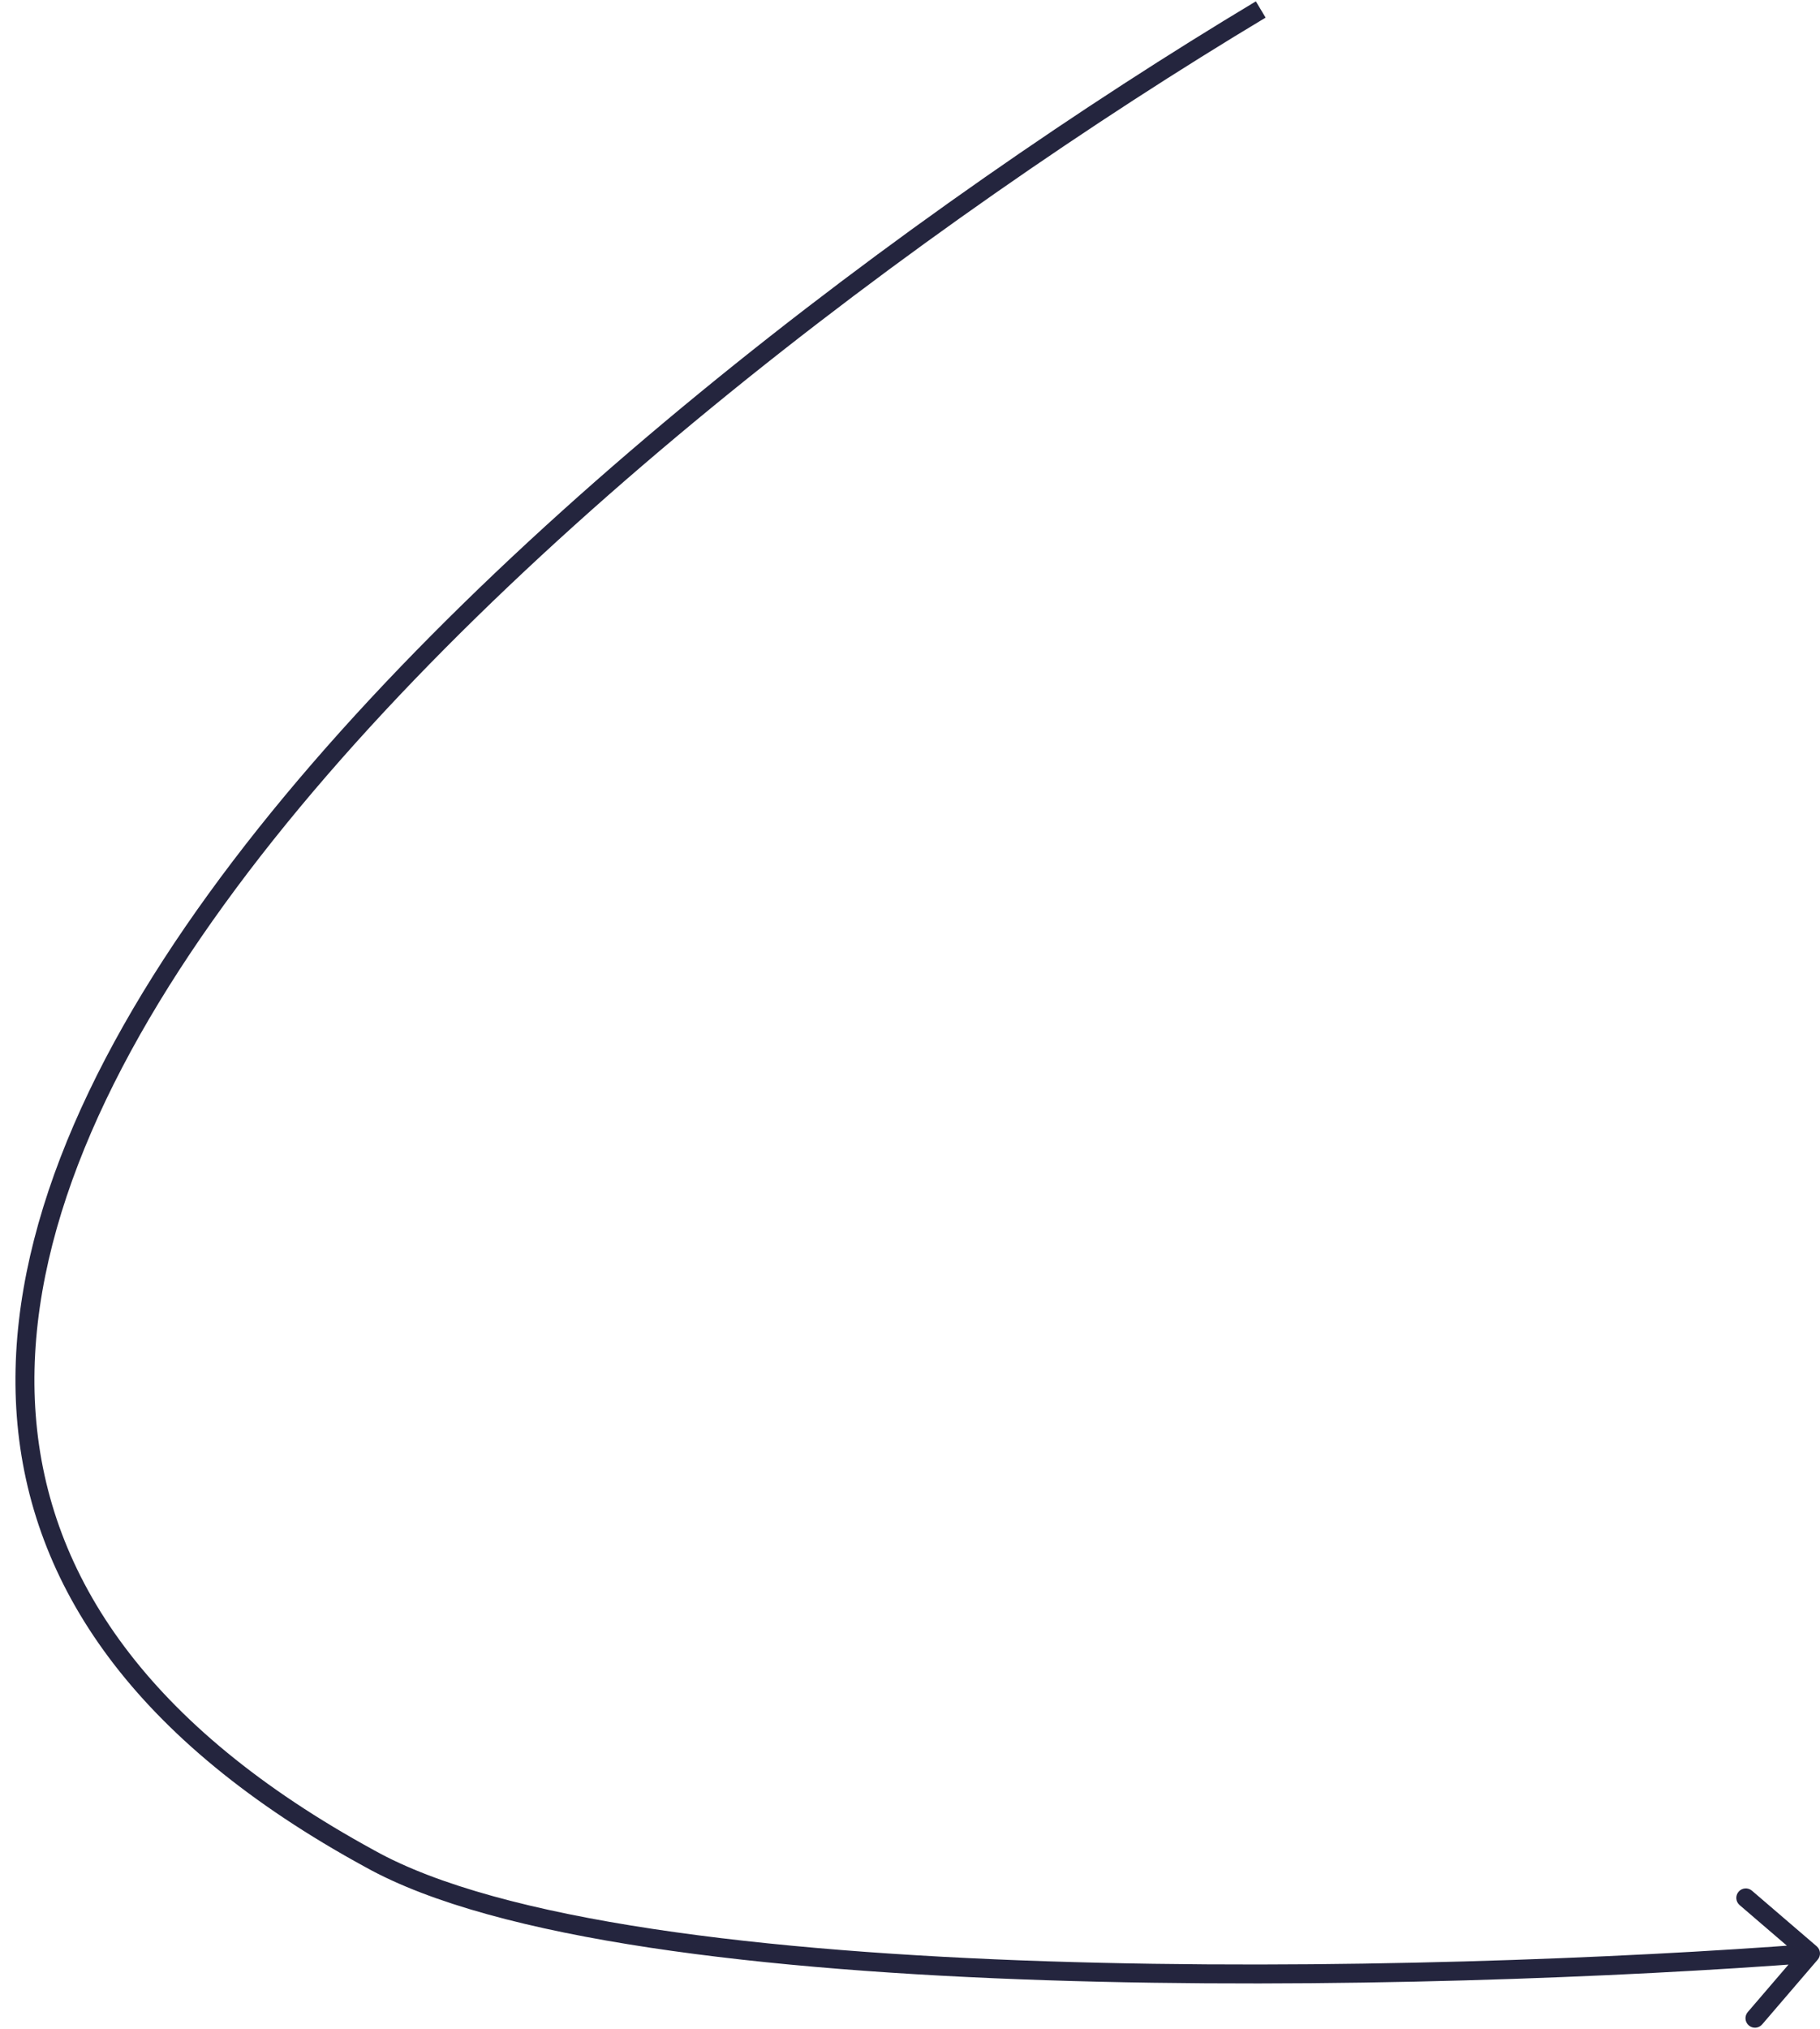 <?xml version="1.0" encoding="UTF-8"?> <svg xmlns="http://www.w3.org/2000/svg" width="96" height="107" viewBox="0 0 96 107" fill="none"><path d="M19.5 98L19.744 97.564L19.739 97.561L19.5 98ZM95.879 103.326C96.059 103.116 96.035 102.8 95.826 102.621L92.411 99.69C92.201 99.51 91.886 99.534 91.706 99.744C91.526 99.953 91.55 100.269 91.76 100.449L94.795 103.054L92.19 106.089C92.01 106.299 92.034 106.614 92.244 106.794C92.453 106.974 92.769 106.95 92.949 106.74L95.879 103.326ZM66.5 0.5L66.243 0.071C48.305 10.834 24.387 28.651 11.008 47.119C4.32 56.35 0.212 65.817 0.887 74.689C1.566 83.605 7.06 91.784 19.261 98.439L19.5 98L19.739 97.561C7.74 91.016 2.53 83.095 1.885 74.614C1.236 66.09 5.184 56.863 11.817 47.706C25.079 29.399 48.862 11.666 66.757 0.929L66.5 0.5ZM19.5 98L19.256 98.436C22.738 100.382 28.033 101.749 34.272 102.693C40.525 103.639 47.777 104.168 55.209 104.412C70.072 104.9 85.691 104.25 95.538 103.499L95.5 103L95.462 102.501C85.642 103.25 70.061 103.9 55.241 103.413C47.831 103.169 40.621 102.642 34.422 101.704C28.208 100.764 23.062 99.418 19.744 97.564L19.5 98Z" fill="#24253E"></path></svg> 